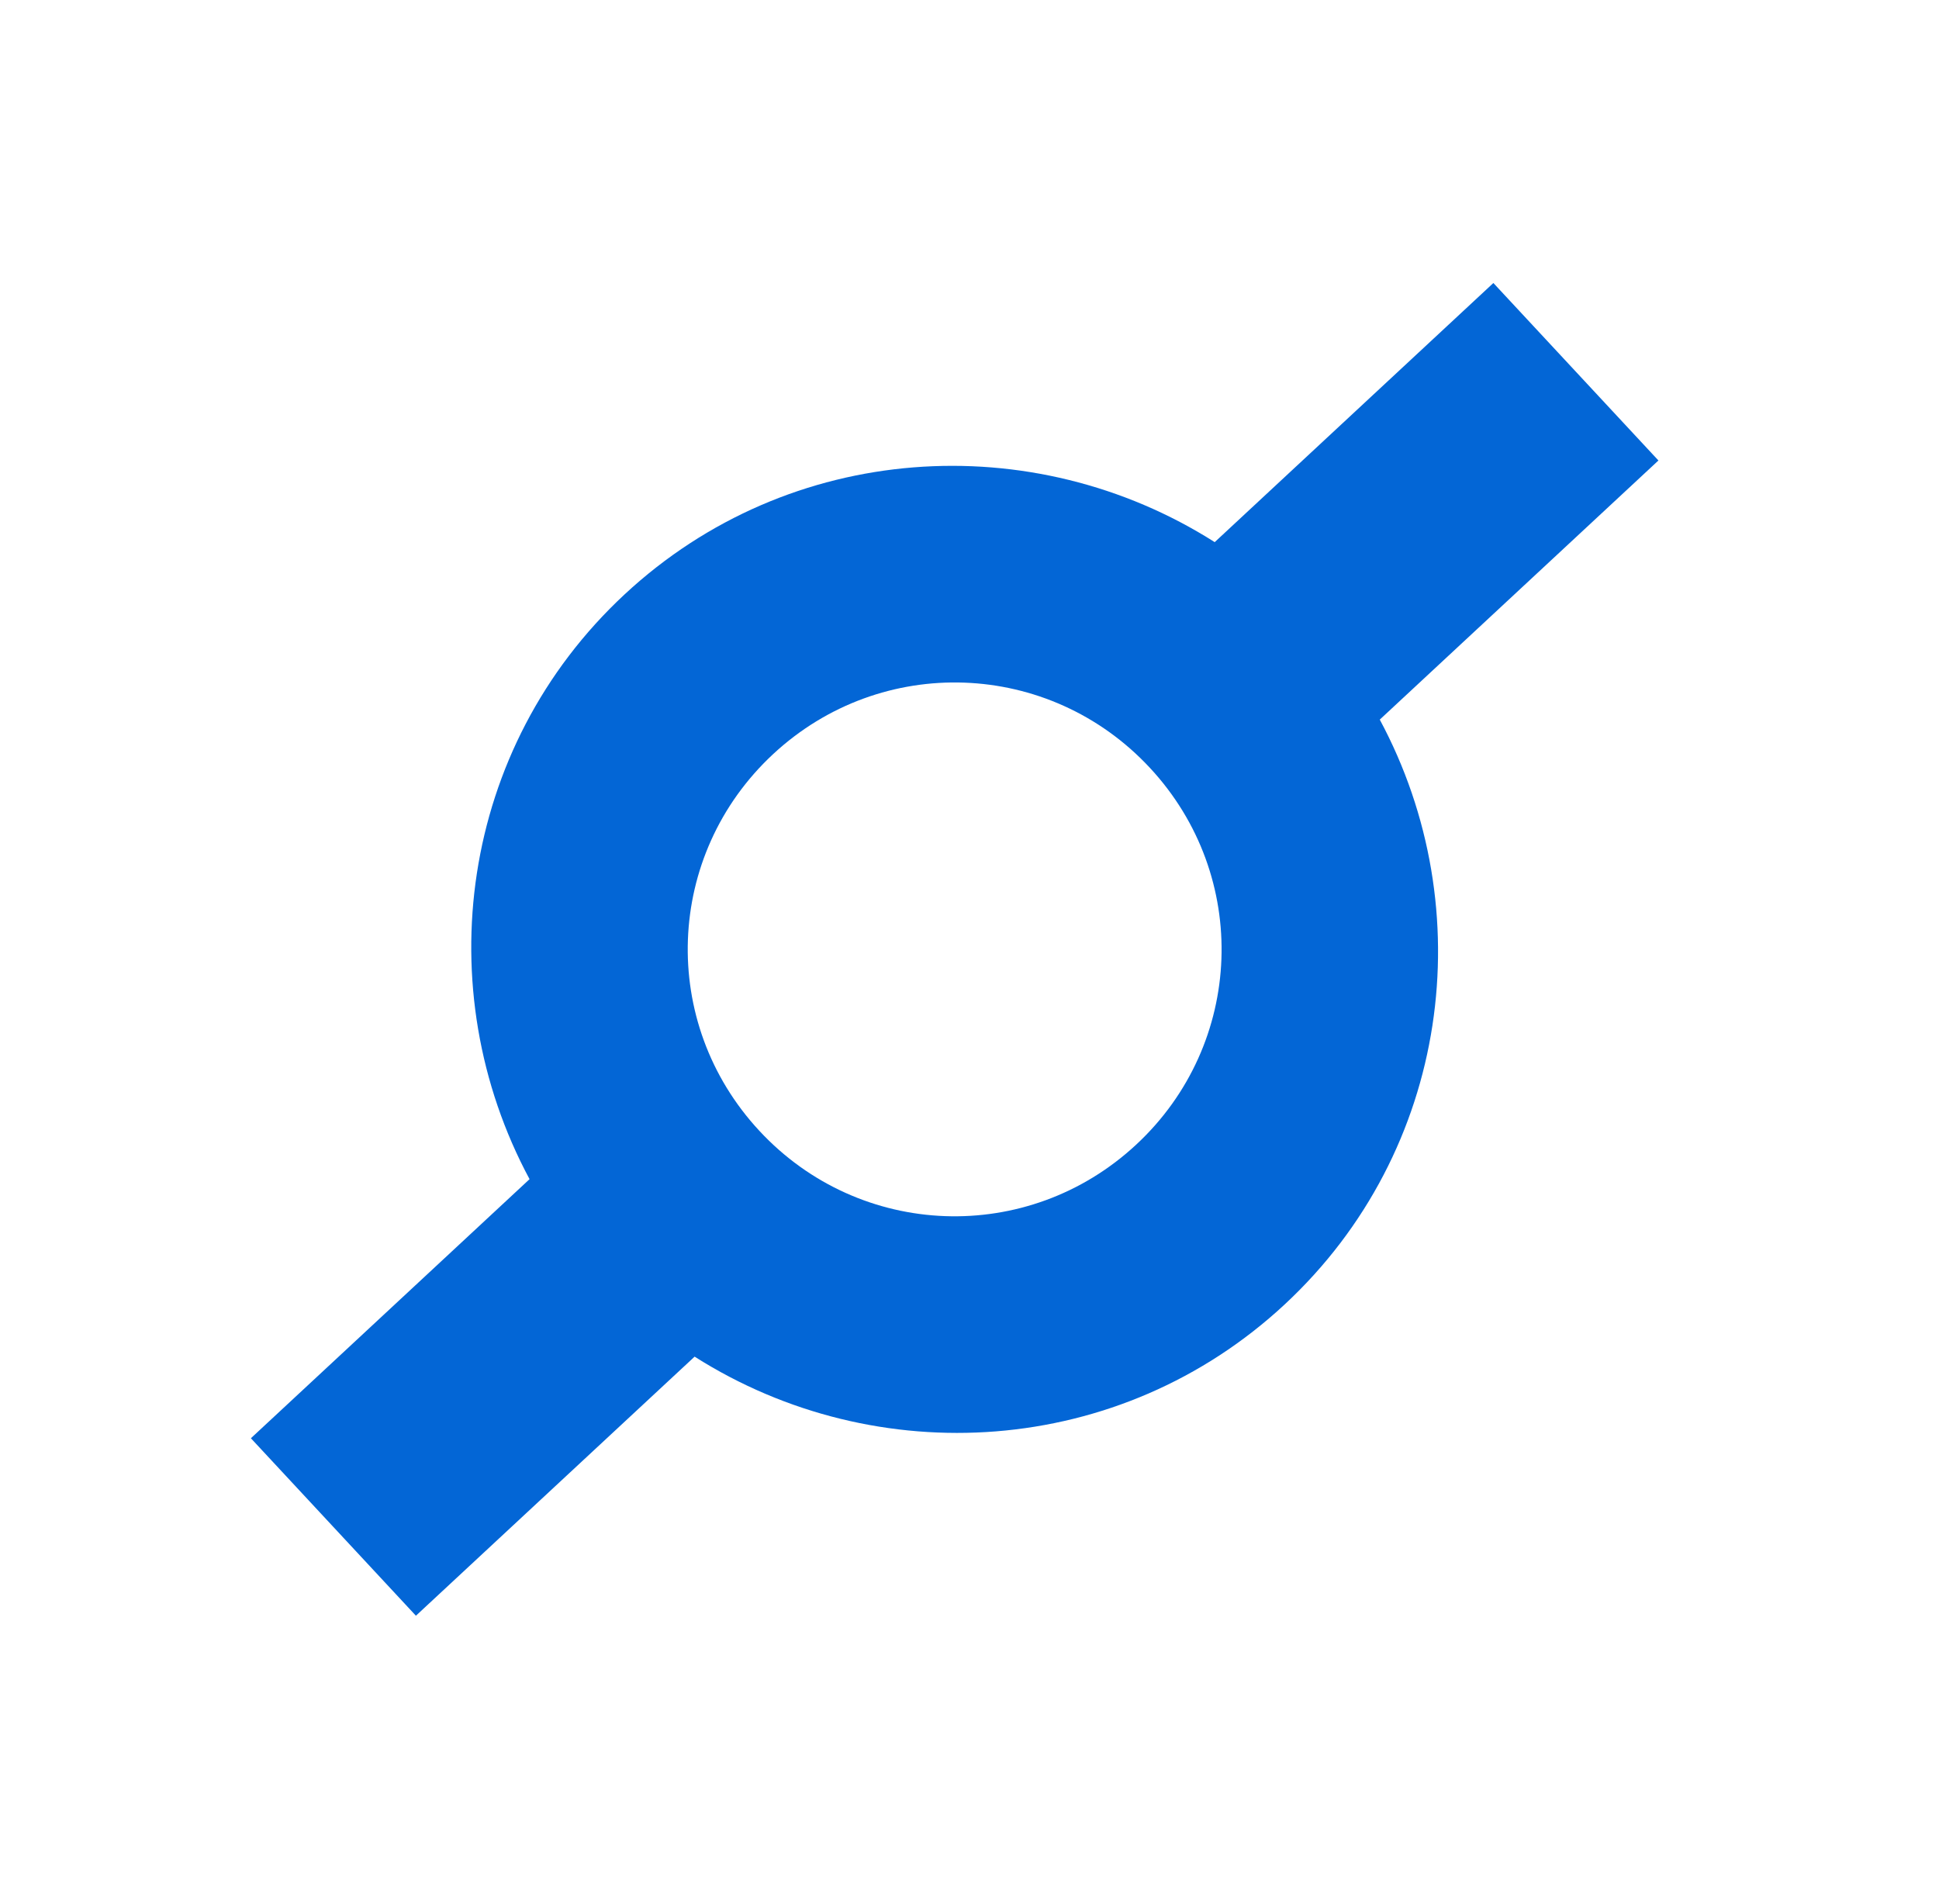 <svg width="56" height="55" viewBox="0 0 56 55" fill="none" xmlns="http://www.w3.org/2000/svg">
<path fill-rule="evenodd" clip-rule="evenodd" d="M15.294 34.057C12.348 28.575 13.271 21.6 18.038 17.168C22.806 12.735 29.829 12.321 35.082 15.658L43.13 8.174L47.897 13.3L39.849 20.784C42.794 26.265 41.872 33.24 37.105 37.673C32.337 42.106 25.314 42.519 20.061 39.183L12.012 46.666L7.246 41.54L15.294 34.057ZM32.815 33.059C35.942 30.152 36.118 25.304 33.21 22.177C30.303 19.05 25.455 18.874 22.328 21.781C19.201 24.689 19.025 29.536 21.933 32.663C24.84 35.791 29.688 35.967 32.815 33.059Z" fill="#0366D6"/>
</svg>
